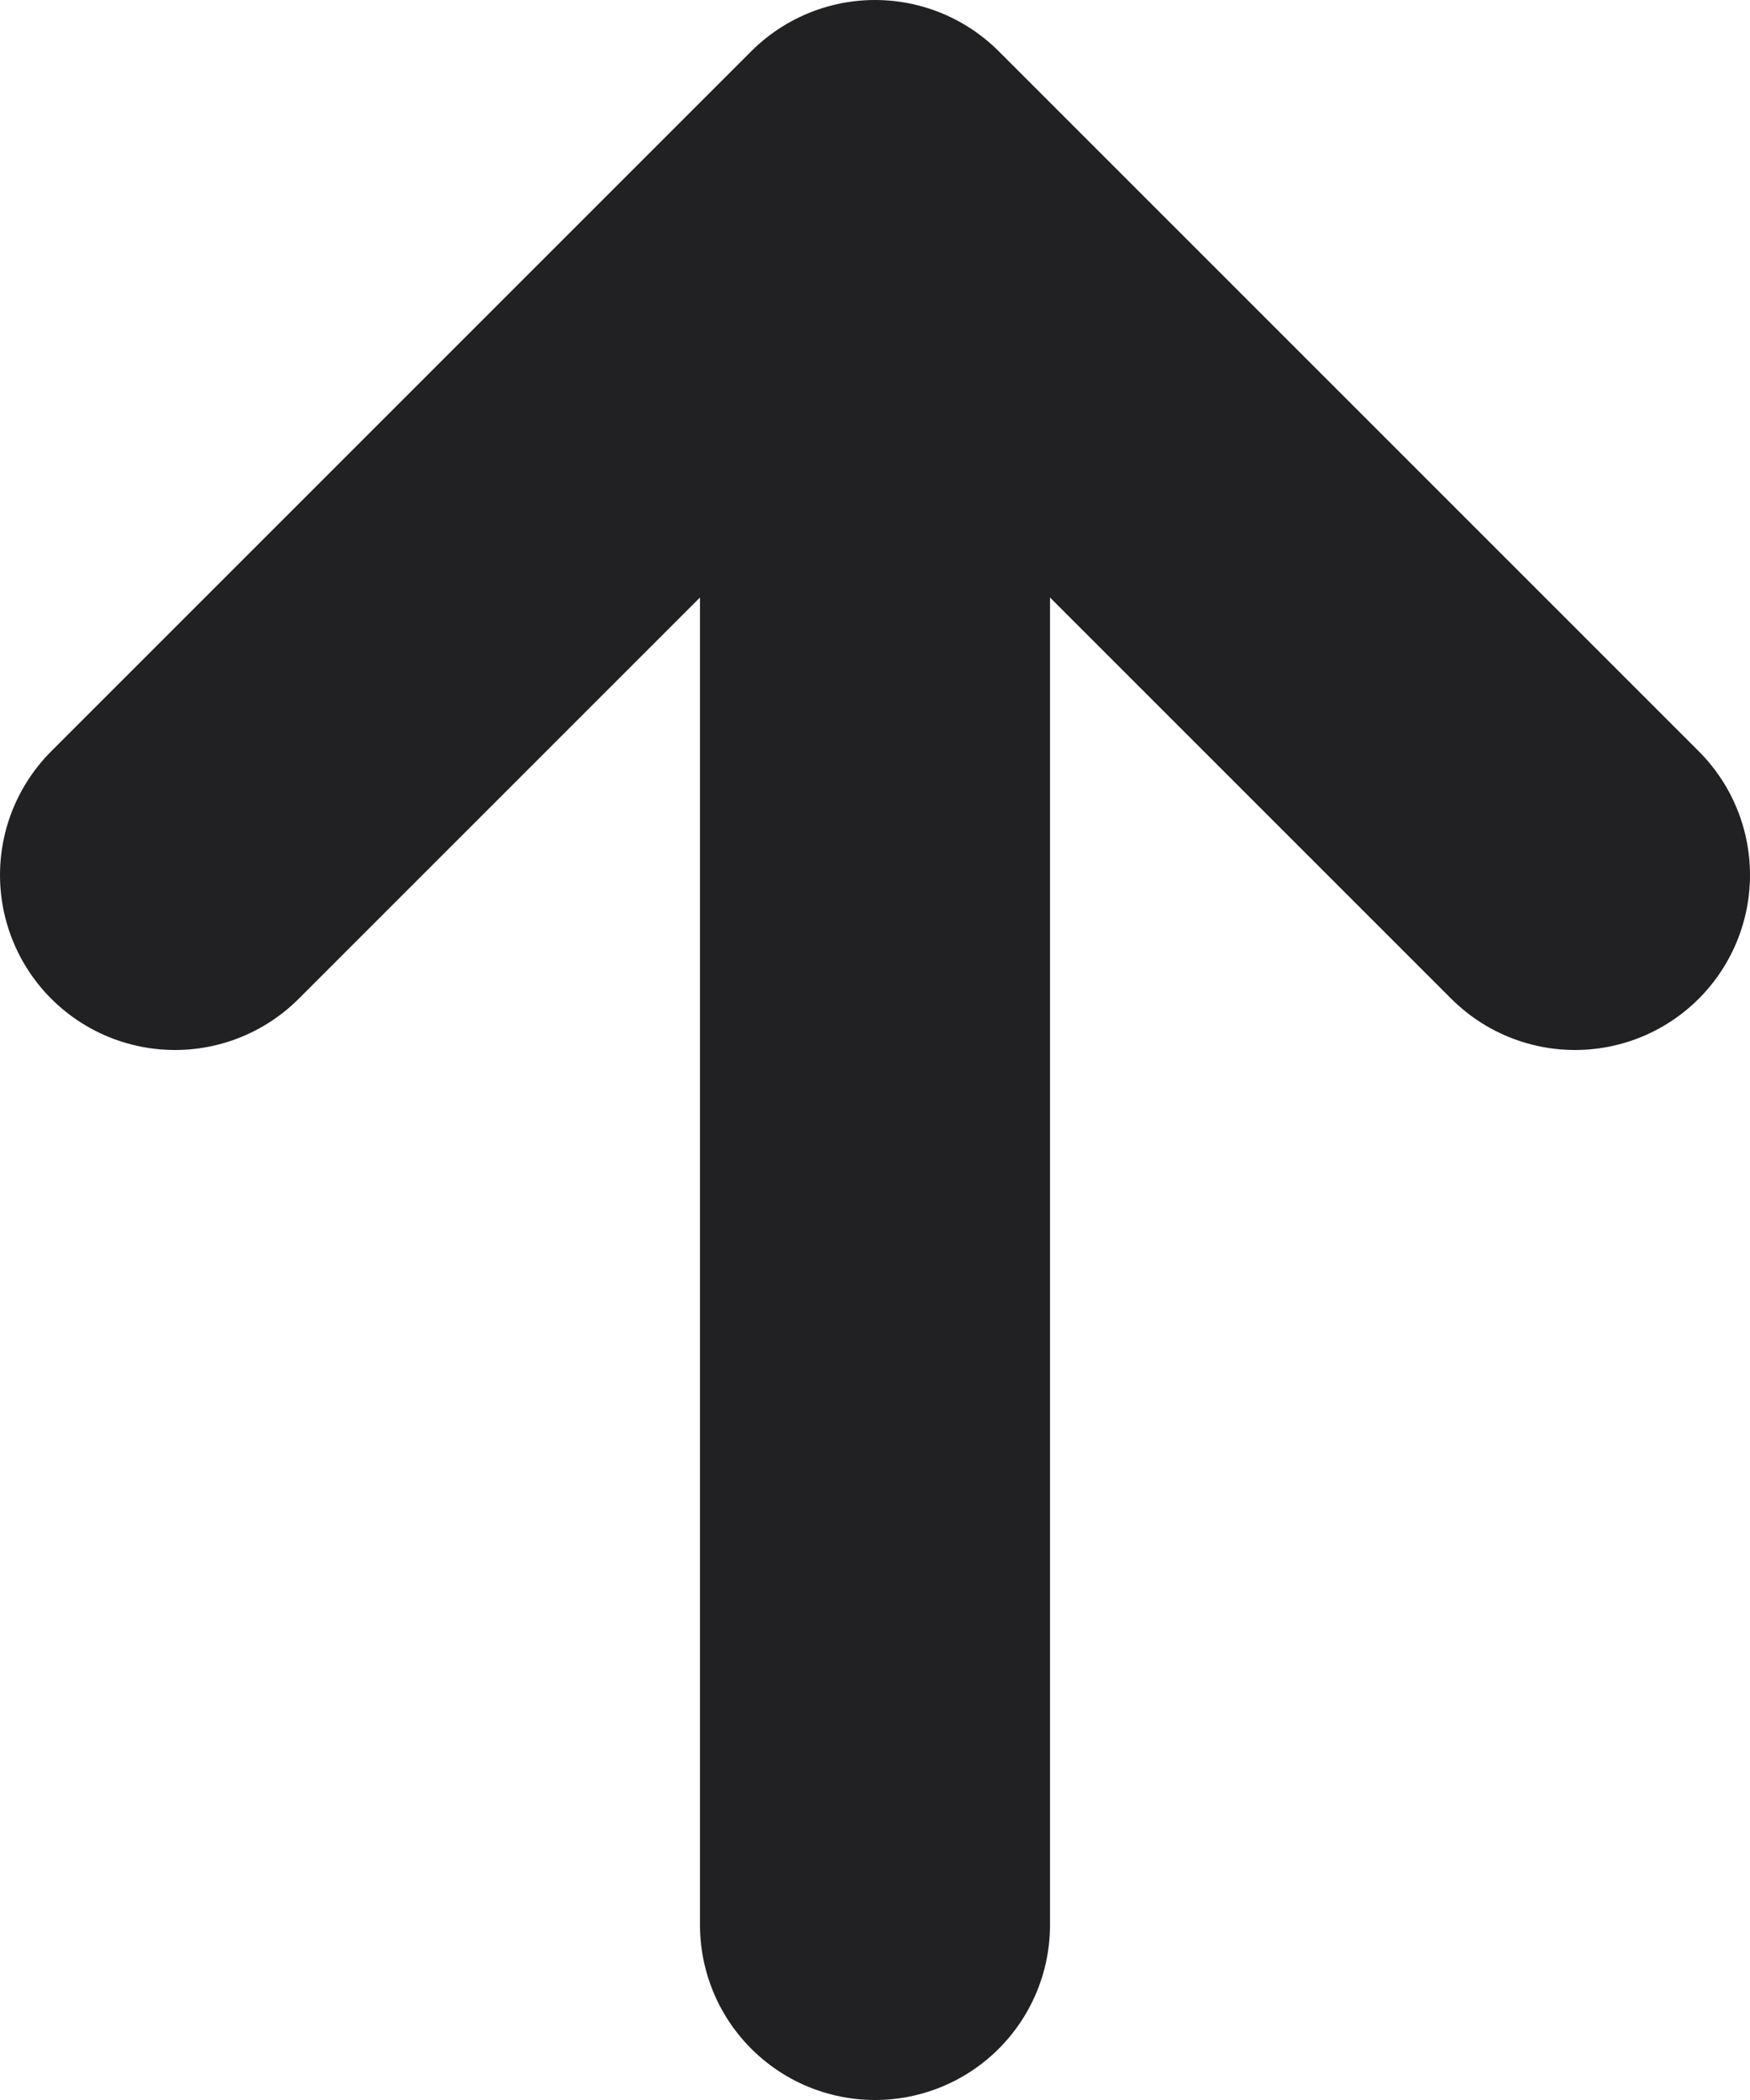 <?xml version="1.0" encoding="UTF-8"?> <svg xmlns="http://www.w3.org/2000/svg" width="10" height="12" viewBox="0 0 10 12" fill="none"><path d="M5 11L5 1M5 1L1 5M5 1L9 5" stroke="#212124" stroke-width="2" stroke-linecap="round" stroke-linejoin="round"></path></svg> 